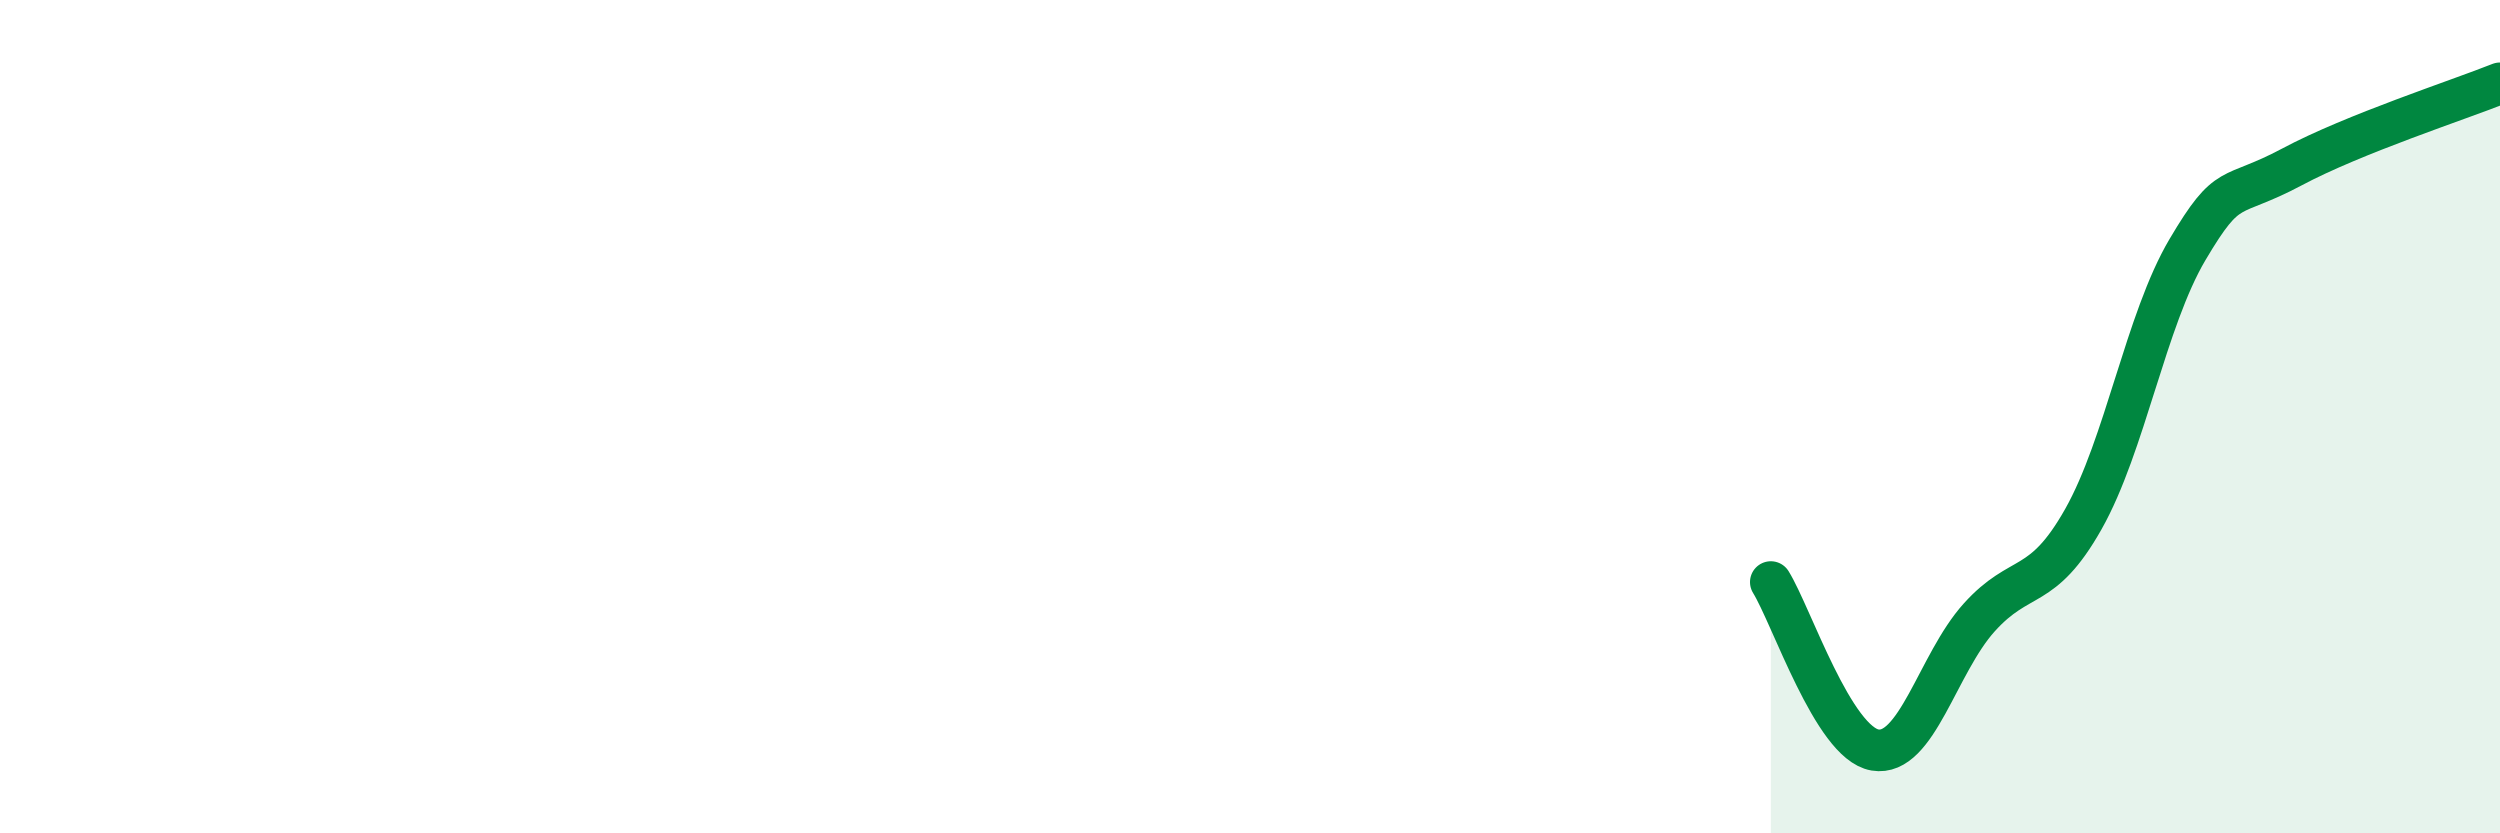 
    <svg width="60" height="20" viewBox="0 0 60 20" xmlns="http://www.w3.org/2000/svg">
      <path
        d="M 42.5,13.97 C 43,14.78 44,17.83 45,18 C 46,18.17 46.5,15.93 47.5,14.82 C 48.5,13.71 49,14.23 50,12.46 C 51,10.69 51.5,7.68 52.5,5.99 C 53.5,4.3 53.5,4.81 55,4.01 C 56.5,3.21 59,2.4 60,2L60 20L42.5 20Z"
        fill="#008740"
        opacity="0.1"
        stroke-linecap="round"
        stroke-linejoin="round"
      />
      <path
        d="M 42.5,13.97 C 43,14.78 44,17.83 45,18 C 46,18.17 46.5,15.93 47.5,14.82 C 48.5,13.71 49,14.23 50,12.46 C 51,10.69 51.5,7.68 52.5,5.99 C 53.5,4.3 53.5,4.81 55,4.01 C 56.5,3.21 59,2.4 60,2"
        stroke="#008740"
        stroke-width="1"
        fill="none"
        stroke-linecap="round"
        stroke-linejoin="round"
      />
    </svg>
  